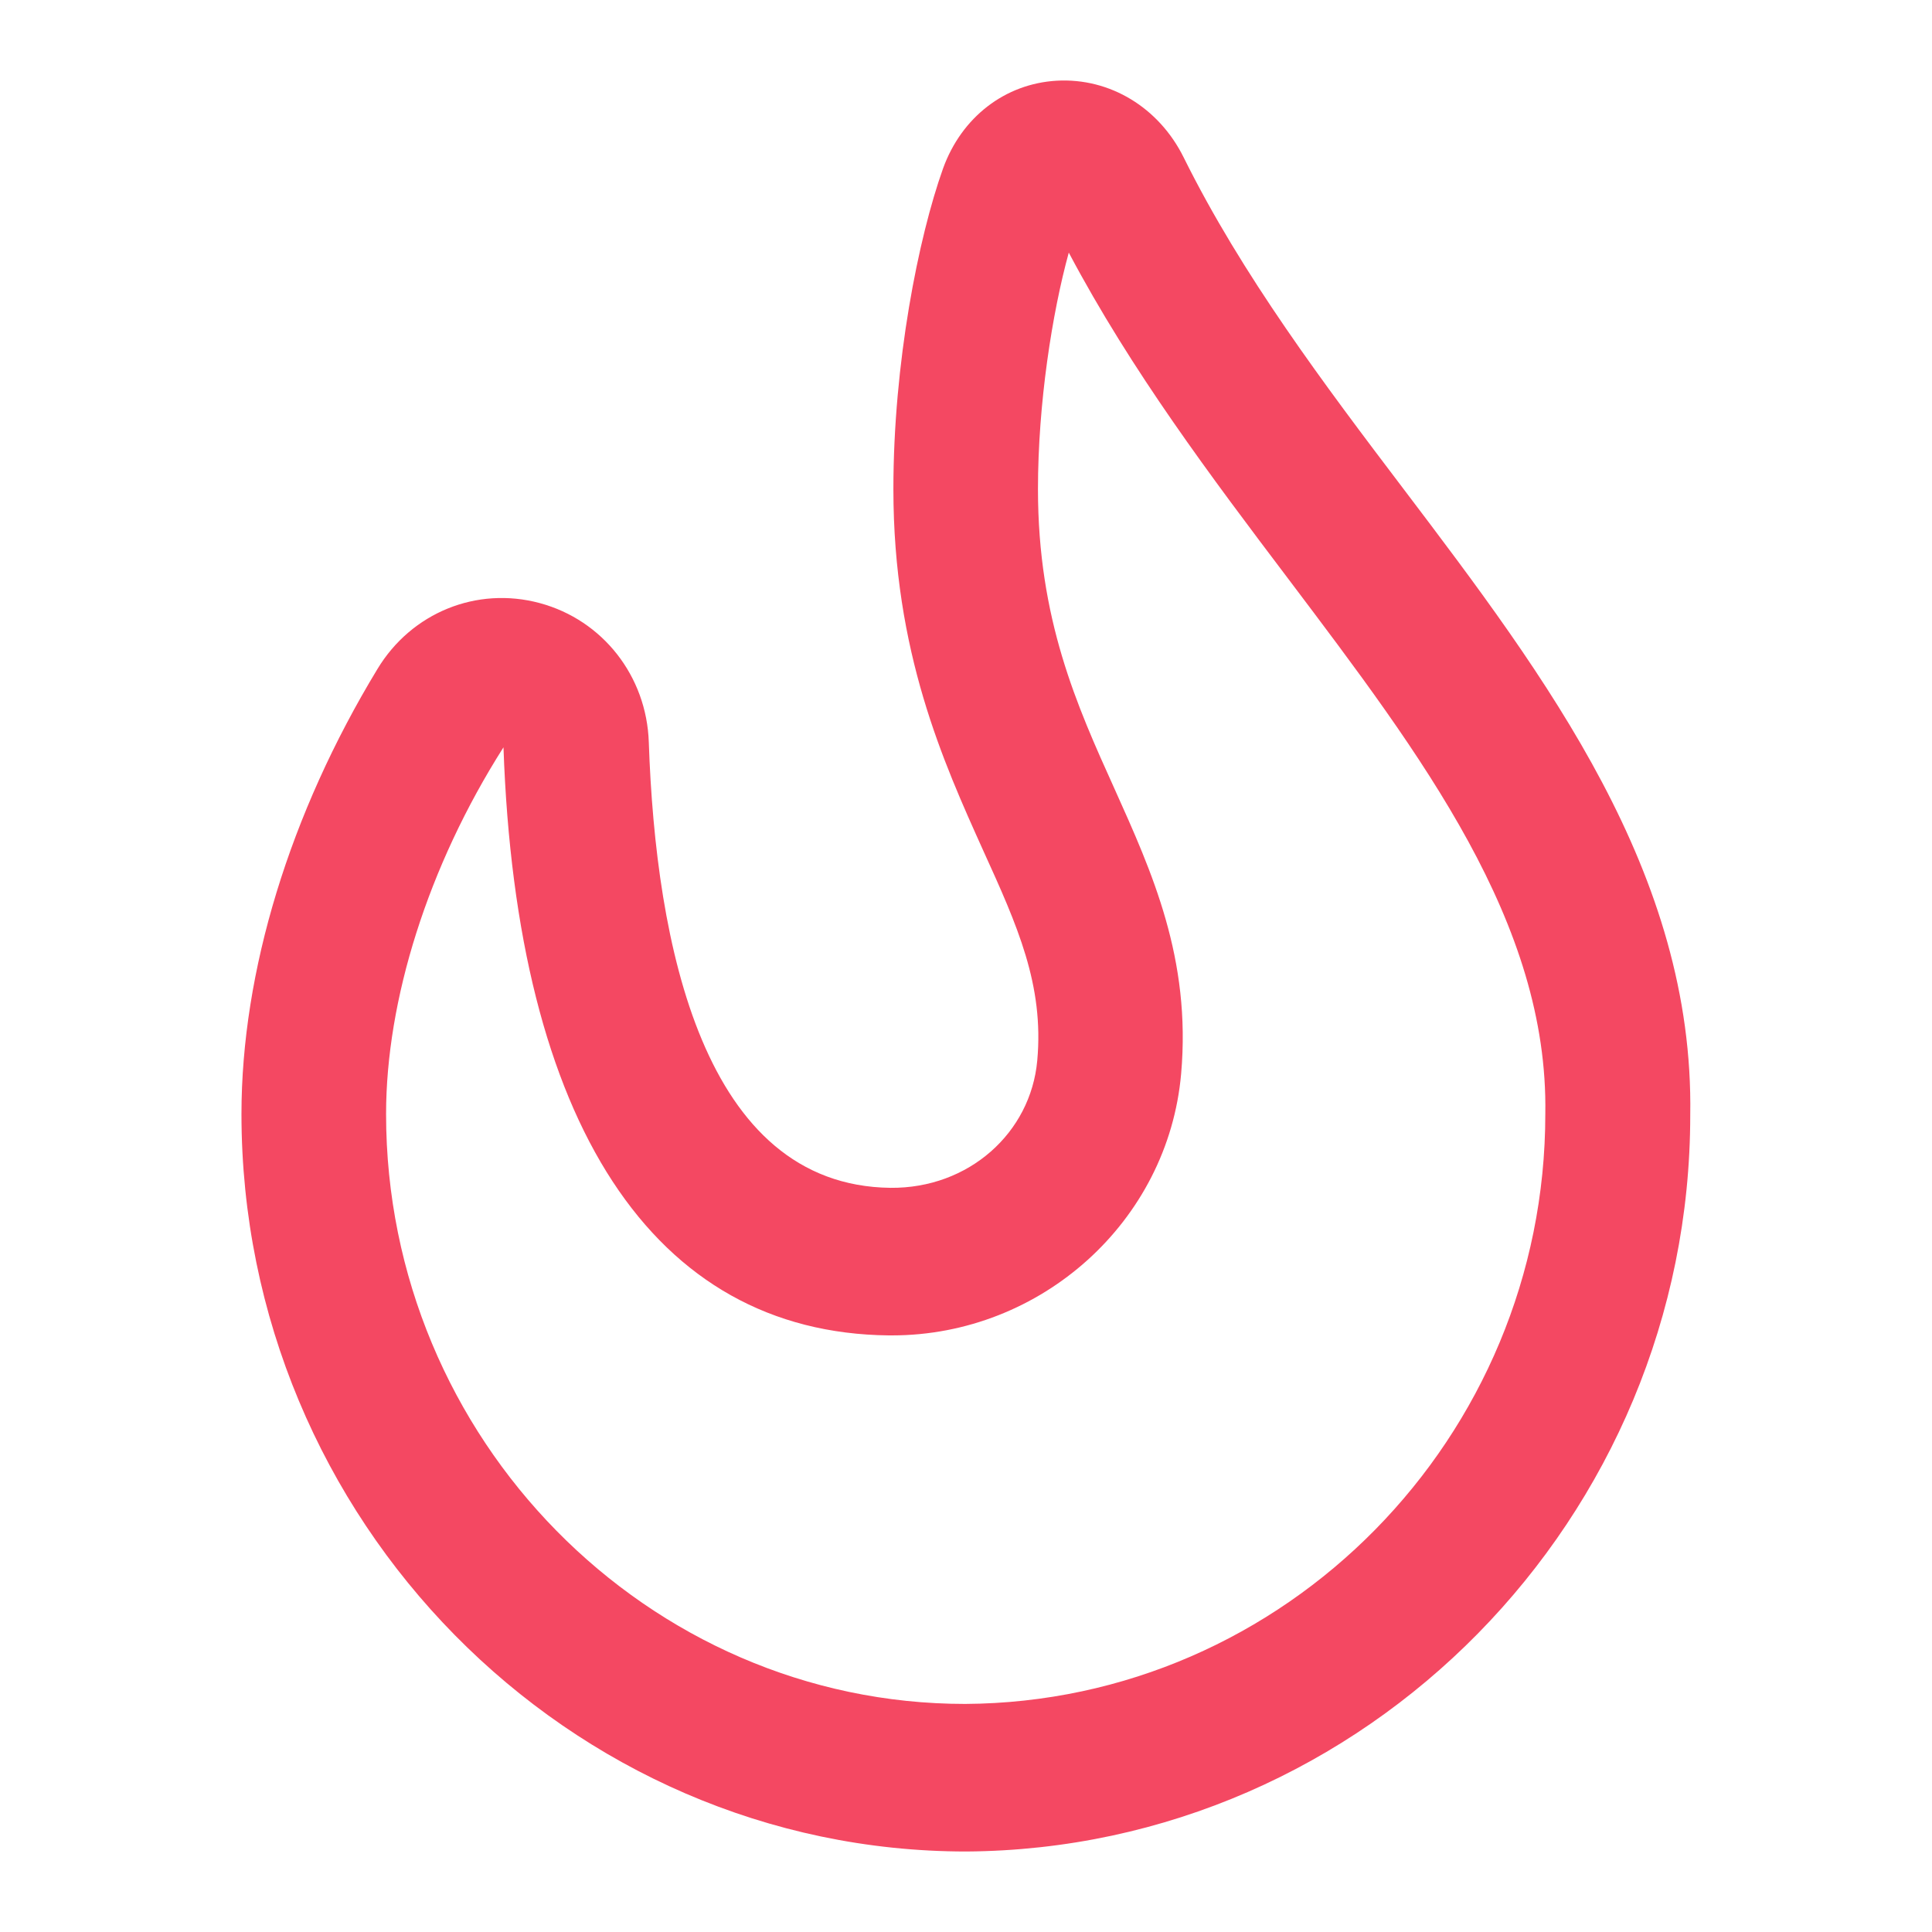 <svg width="60" height="60" viewBox="0 0 60 60" fill="none" xmlns="http://www.w3.org/2000/svg">
<path d="M43.591 15.189C41.115 11.924 38.571 8.544 36.76 4.889C35.994 3.343 34.475 2.415 32.821 2.506C31.211 2.598 29.861 3.64 29.287 5.233C28.522 7.375 27.745 11.271 27.745 15.189C27.745 20.253 29.298 23.667 30.536 26.417C31.594 28.743 32.427 30.587 32.213 32.936C32.01 35.182 30.086 36.912 27.655 36.889C21.837 36.82 20.363 29.327 20.149 23.049C20.081 20.998 18.719 19.256 16.761 18.729C14.803 18.202 12.777 19.027 11.72 20.78C8.996 25.271 7.499 30.175 7.499 34.597C7.499 47.223 17.673 57.5 30.007 57.5C42.409 57.42 52.492 47.143 52.492 34.632C52.616 27.127 48.036 21.055 43.591 15.189ZM29.973 52.917C20.115 52.917 11.99 44.691 11.99 34.597C11.99 31.069 13.284 26.91 15.636 23.209C16.041 34.895 20.284 41.391 27.599 41.472H27.7C32.337 41.472 36.276 37.931 36.681 33.349C36.996 29.774 35.78 27.093 34.61 24.492C33.44 21.903 32.235 19.233 32.235 15.189C32.235 12.543 32.674 9.724 33.192 7.845C35.139 11.523 37.615 14.811 40.023 17.996C44.165 23.484 48.092 28.663 47.991 34.597C47.991 44.645 39.911 52.86 29.973 52.917Z" fill="#F44862"/>
</svg>
